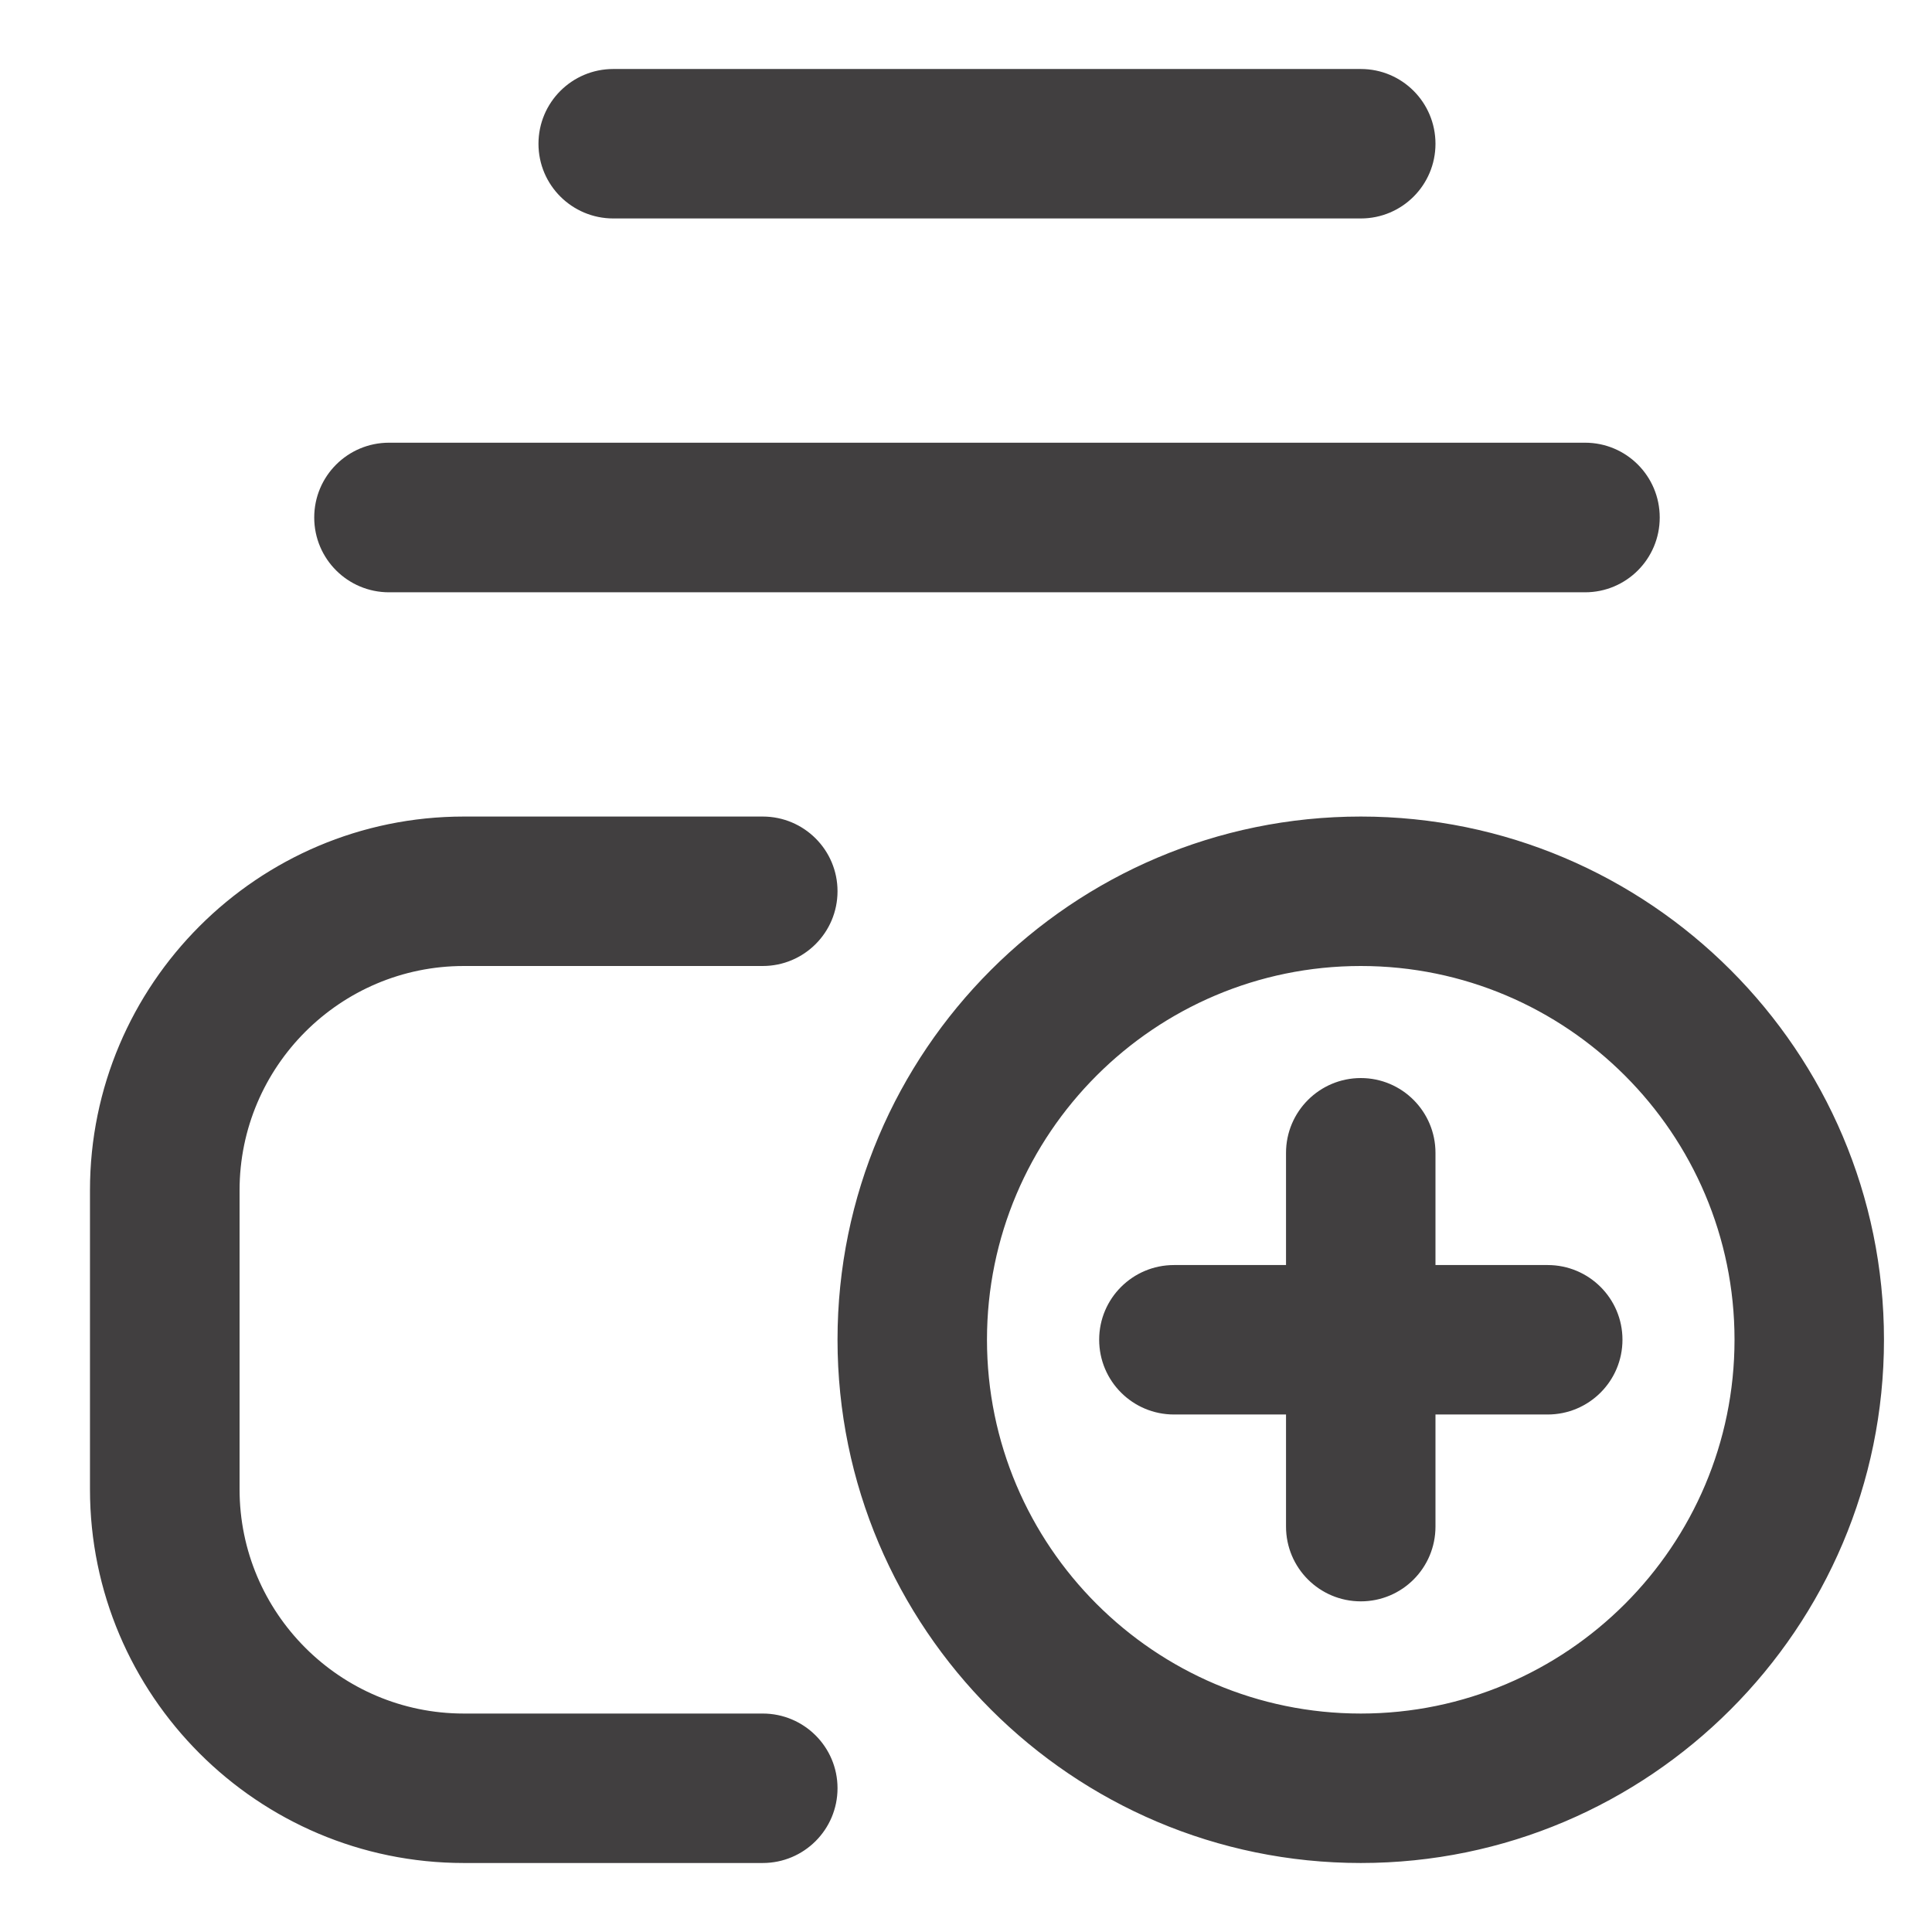 <svg width="14" height="14" viewBox="0 0 14 14" fill="none" xmlns="http://www.w3.org/2000/svg">
<path d="M3.902 1.042C3.902 0.742 4.145 0.5 4.444 0.5H9.861C10.16 0.5 10.402 0.742 10.402 1.042C10.402 1.341 10.16 1.583 9.861 1.583H4.444C4.145 1.583 3.902 1.341 3.902 1.042ZM2.819 4.292H11.486C11.785 4.292 12.027 4.05 12.027 3.75C12.027 3.45 11.785 3.208 11.486 3.208H2.819C2.52 3.208 2.277 3.45 2.277 3.75C2.277 4.05 2.52 4.292 2.819 4.292ZM11.215 9.167H10.402V8.354C10.402 8.055 10.16 7.812 9.861 7.812C9.562 7.812 9.319 8.055 9.319 8.354V9.167H8.507C8.208 9.167 7.965 9.409 7.965 9.708C7.965 10.008 8.208 10.25 8.507 10.25H9.319V11.062C9.319 11.362 9.562 11.604 9.861 11.604C10.16 11.604 10.402 11.362 10.402 11.062V10.25H11.215C11.514 10.25 11.757 10.008 11.757 9.708C11.757 9.409 11.514 9.167 11.215 9.167ZM13.652 9.708C13.652 11.799 11.951 13.5 9.861 13.5C7.77 13.5 6.069 11.799 6.069 9.708C6.069 7.618 7.77 5.917 9.861 5.917C11.951 5.917 13.652 7.618 13.652 9.708ZM12.569 9.708C12.569 8.215 11.354 7 9.861 7C8.367 7 7.152 8.215 7.152 9.708C7.152 11.202 8.367 12.417 9.861 12.417C11.354 12.417 12.569 11.202 12.569 9.708ZM5.527 12.417H3.361C2.465 12.417 1.736 11.688 1.736 10.792V8.625C1.736 7.729 2.465 7 3.361 7H5.527C5.826 7 6.069 6.758 6.069 6.458C6.069 6.159 5.826 5.917 5.527 5.917H3.361C1.867 5.917 0.652 7.132 0.652 8.625V10.792C0.652 12.285 1.867 13.5 3.361 13.5H5.527C5.826 13.5 6.069 13.258 6.069 12.958C6.069 12.659 5.826 12.417 5.527 12.417Z" fill="#413F40"/>
</svg>
